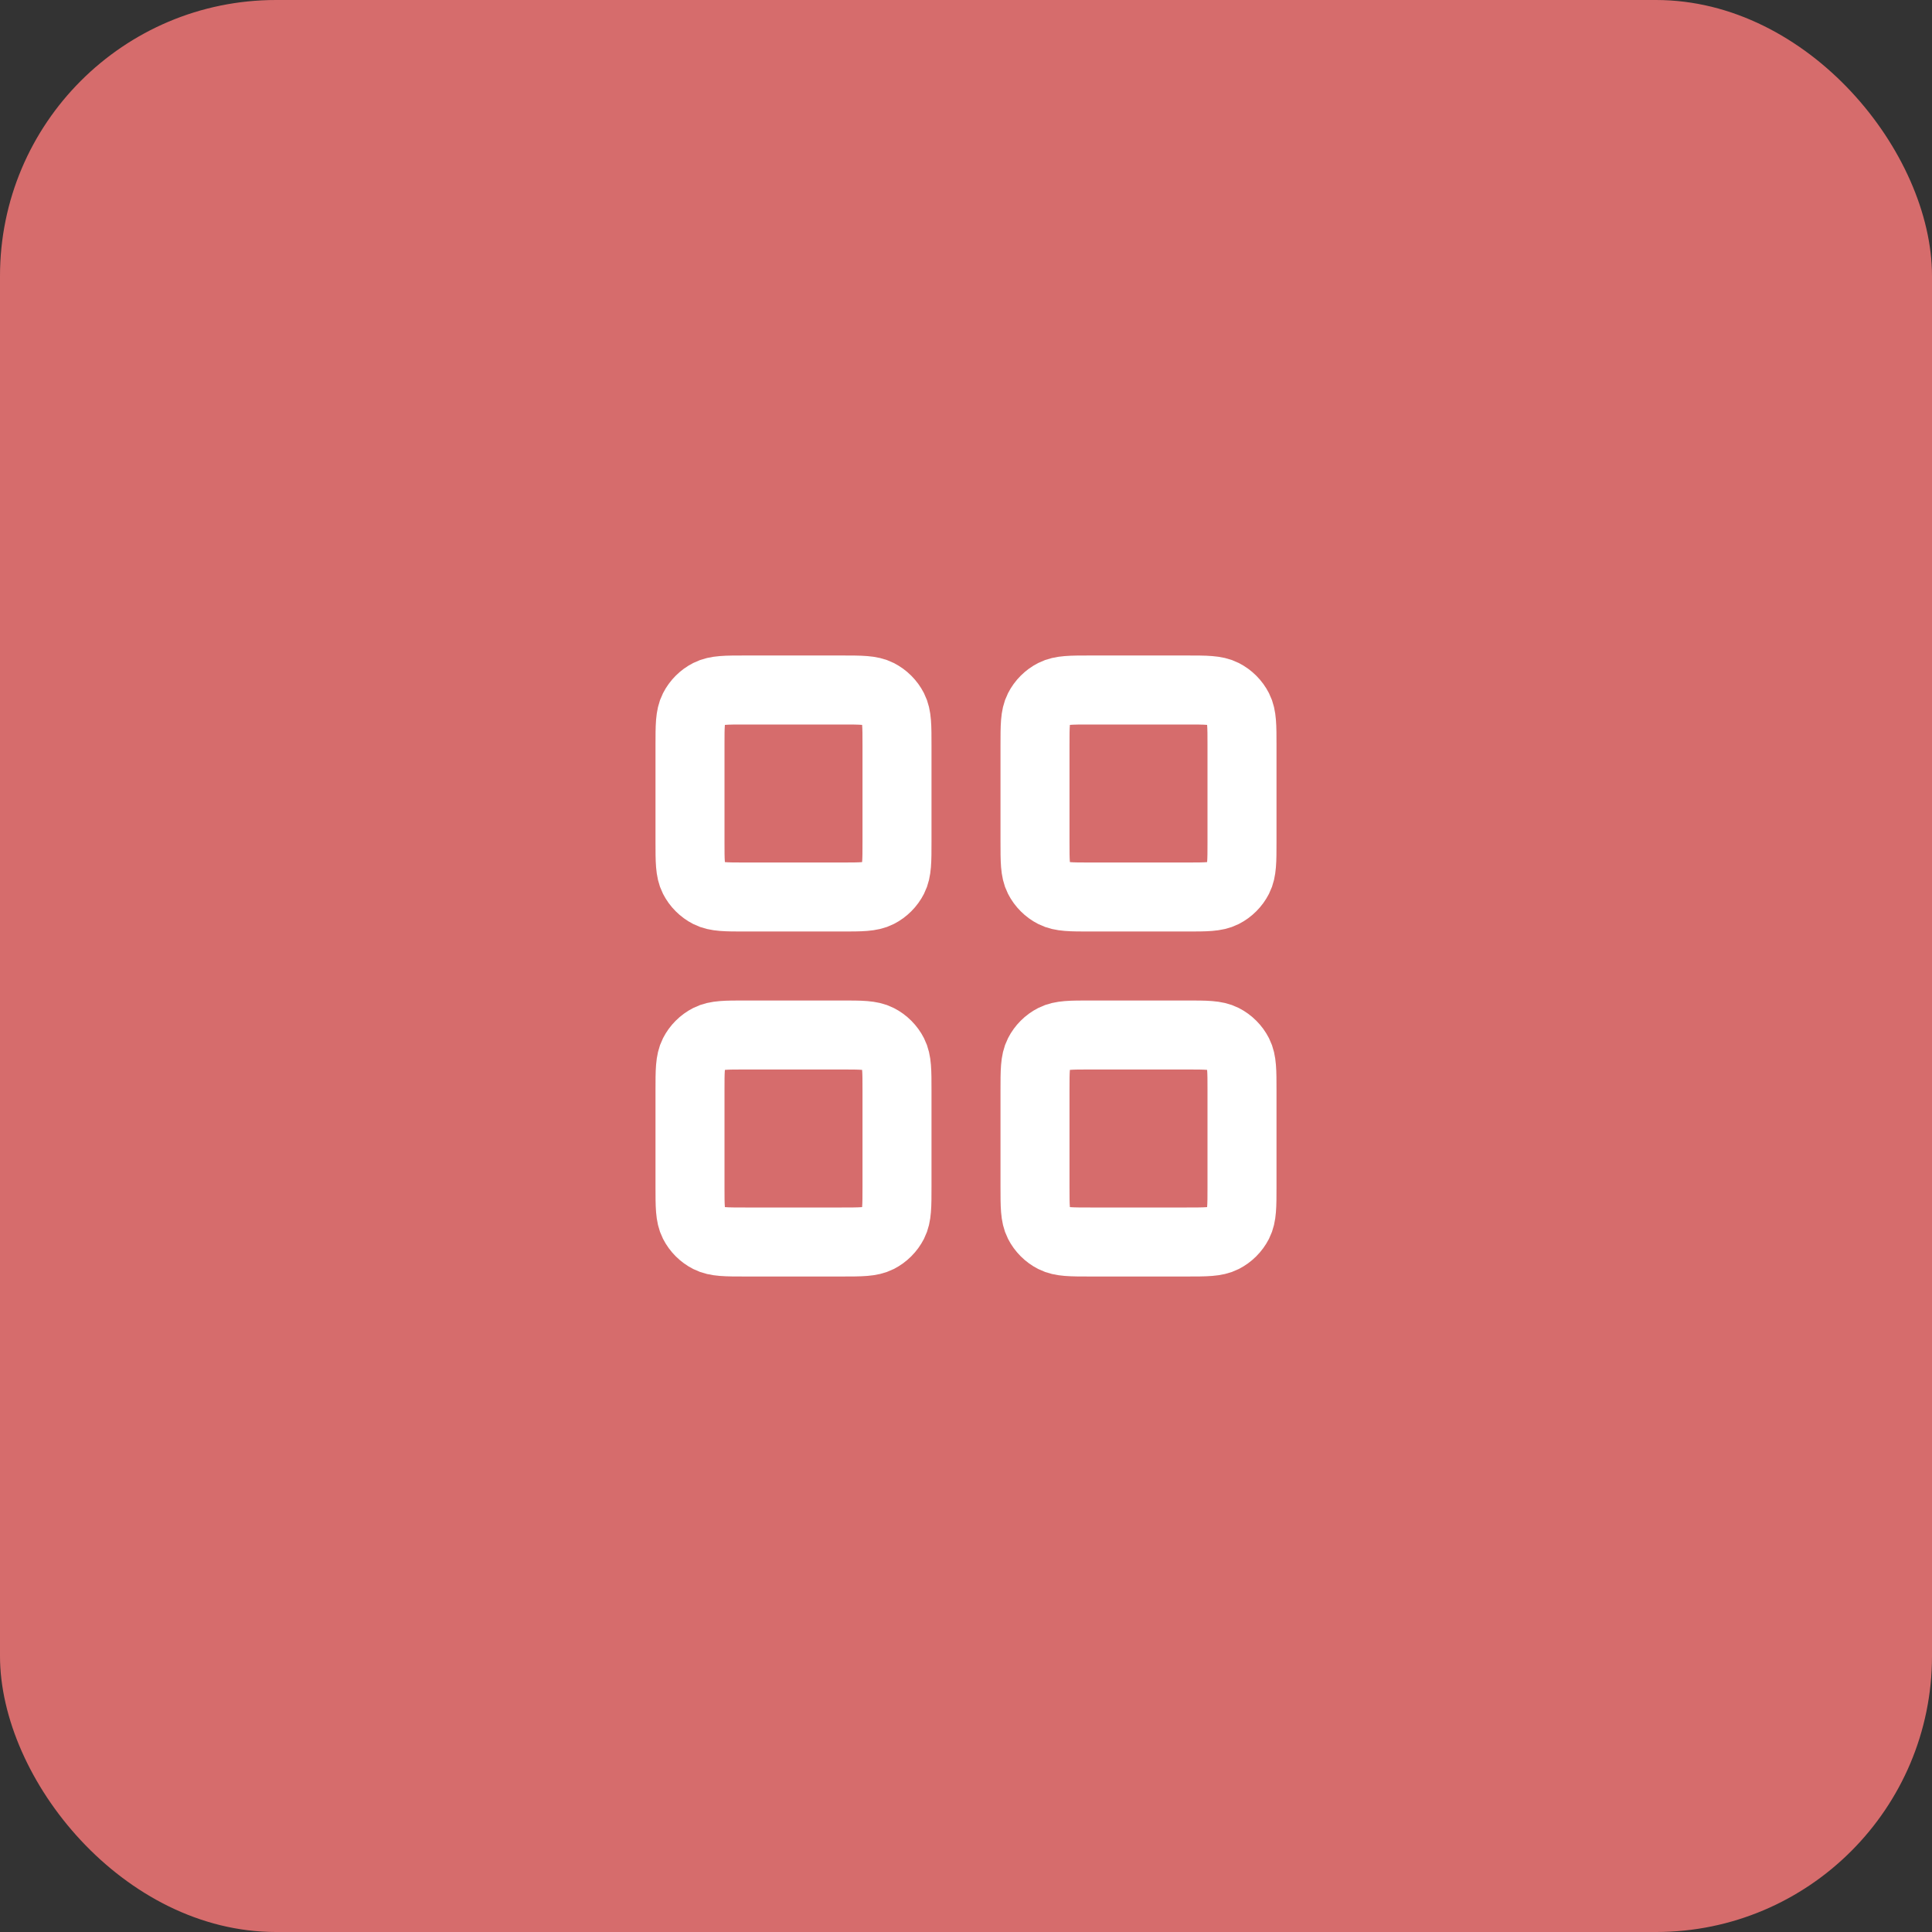 <svg xmlns="http://www.w3.org/2000/svg" width="56" height="56" viewBox="0 0 56 56" fill="none"><rect x="0" y="0" width="56" height="56" fill="#333333" stroke="none"/><rect width="56" height="56" rx="8" fill="#D66C6C"></rect><path d="M30 21.6C30 21.04 30 20.76 30.109 20.546C30.205 20.358 30.358 20.205 30.546 20.109C30.76 20 31.04 20 31.6 20H34.4C34.96 20 35.24 20 35.454 20.109C35.642 20.205 35.795 20.358 35.891 20.546C36 20.76 36 21.04 36 21.6V24.4C36 24.96 36 25.24 35.891 25.454C35.795 25.642 35.642 25.795 35.454 25.891C35.24 26 34.96 26 34.4 26H31.6C31.04 26 30.76 26 30.546 25.891C30.358 25.795 30.205 25.642 30.109 25.454C30 25.24 30 24.96 30 24.4V21.6Z" stroke="white" stroke-width="2" stroke-linecap="round" stroke-linejoin="round"></path><path d="M20 21.6C20 21.04 20 20.76 20.109 20.546C20.205 20.358 20.358 20.205 20.546 20.109C20.76 20 21.04 20 21.6 20H24.4C24.96 20 25.24 20 25.454 20.109C25.642 20.205 25.795 20.358 25.891 20.546C26 20.76 26 21.04 26 21.6V24.4C26 24.96 26 25.24 25.891 25.454C25.795 25.642 25.642 25.795 25.454 25.891C25.24 26 24.96 26 24.4 26H21.6C21.04 26 20.76 26 20.546 25.891C20.358 25.795 20.205 25.642 20.109 25.454C20 25.24 20 24.96 20 24.4V21.6Z" stroke="white" stroke-width="2" stroke-linecap="round" stroke-linejoin="round"></path><path d="M20 31.6C20 31.04 20 30.76 20.109 30.546C20.205 30.358 20.358 30.205 20.546 30.109C20.76 30 21.04 30 21.6 30H24.4C24.96 30 25.24 30 25.454 30.109C25.642 30.205 25.795 30.358 25.891 30.546C26 30.76 26 31.04 26 31.6V34.4C26 34.96 26 35.24 25.891 35.454C25.795 35.642 25.642 35.795 25.454 35.891C25.24 36 24.96 36 24.4 36H21.6C21.04 36 20.76 36 20.546 35.891C20.358 35.795 20.205 35.642 20.109 35.454C20 35.24 20 34.96 20 34.4V31.6Z" stroke="white" stroke-width="2" stroke-linecap="round" stroke-linejoin="round"></path><path d="M30 31.6C30 31.04 30 30.76 30.109 30.546C30.205 30.358 30.358 30.205 30.546 30.109C30.76 30 31.04 30 31.6 30H34.4C34.96 30 35.24 30 35.454 30.109C35.642 30.205 35.795 30.358 35.891 30.546C36 30.76 36 31.04 36 31.6V34.4C36 34.96 36 35.24 35.891 35.454C35.795 35.642 35.642 35.795 35.454 35.891C35.24 36 34.96 36 34.4 36H31.6C31.04 36 30.76 36 30.546 35.891C30.358 35.795 30.205 35.642 30.109 35.454C30 35.24 30 34.96 30 34.4V31.6Z" stroke="white" stroke-width="2" stroke-linecap="round" stroke-linejoin="round"></path></svg>